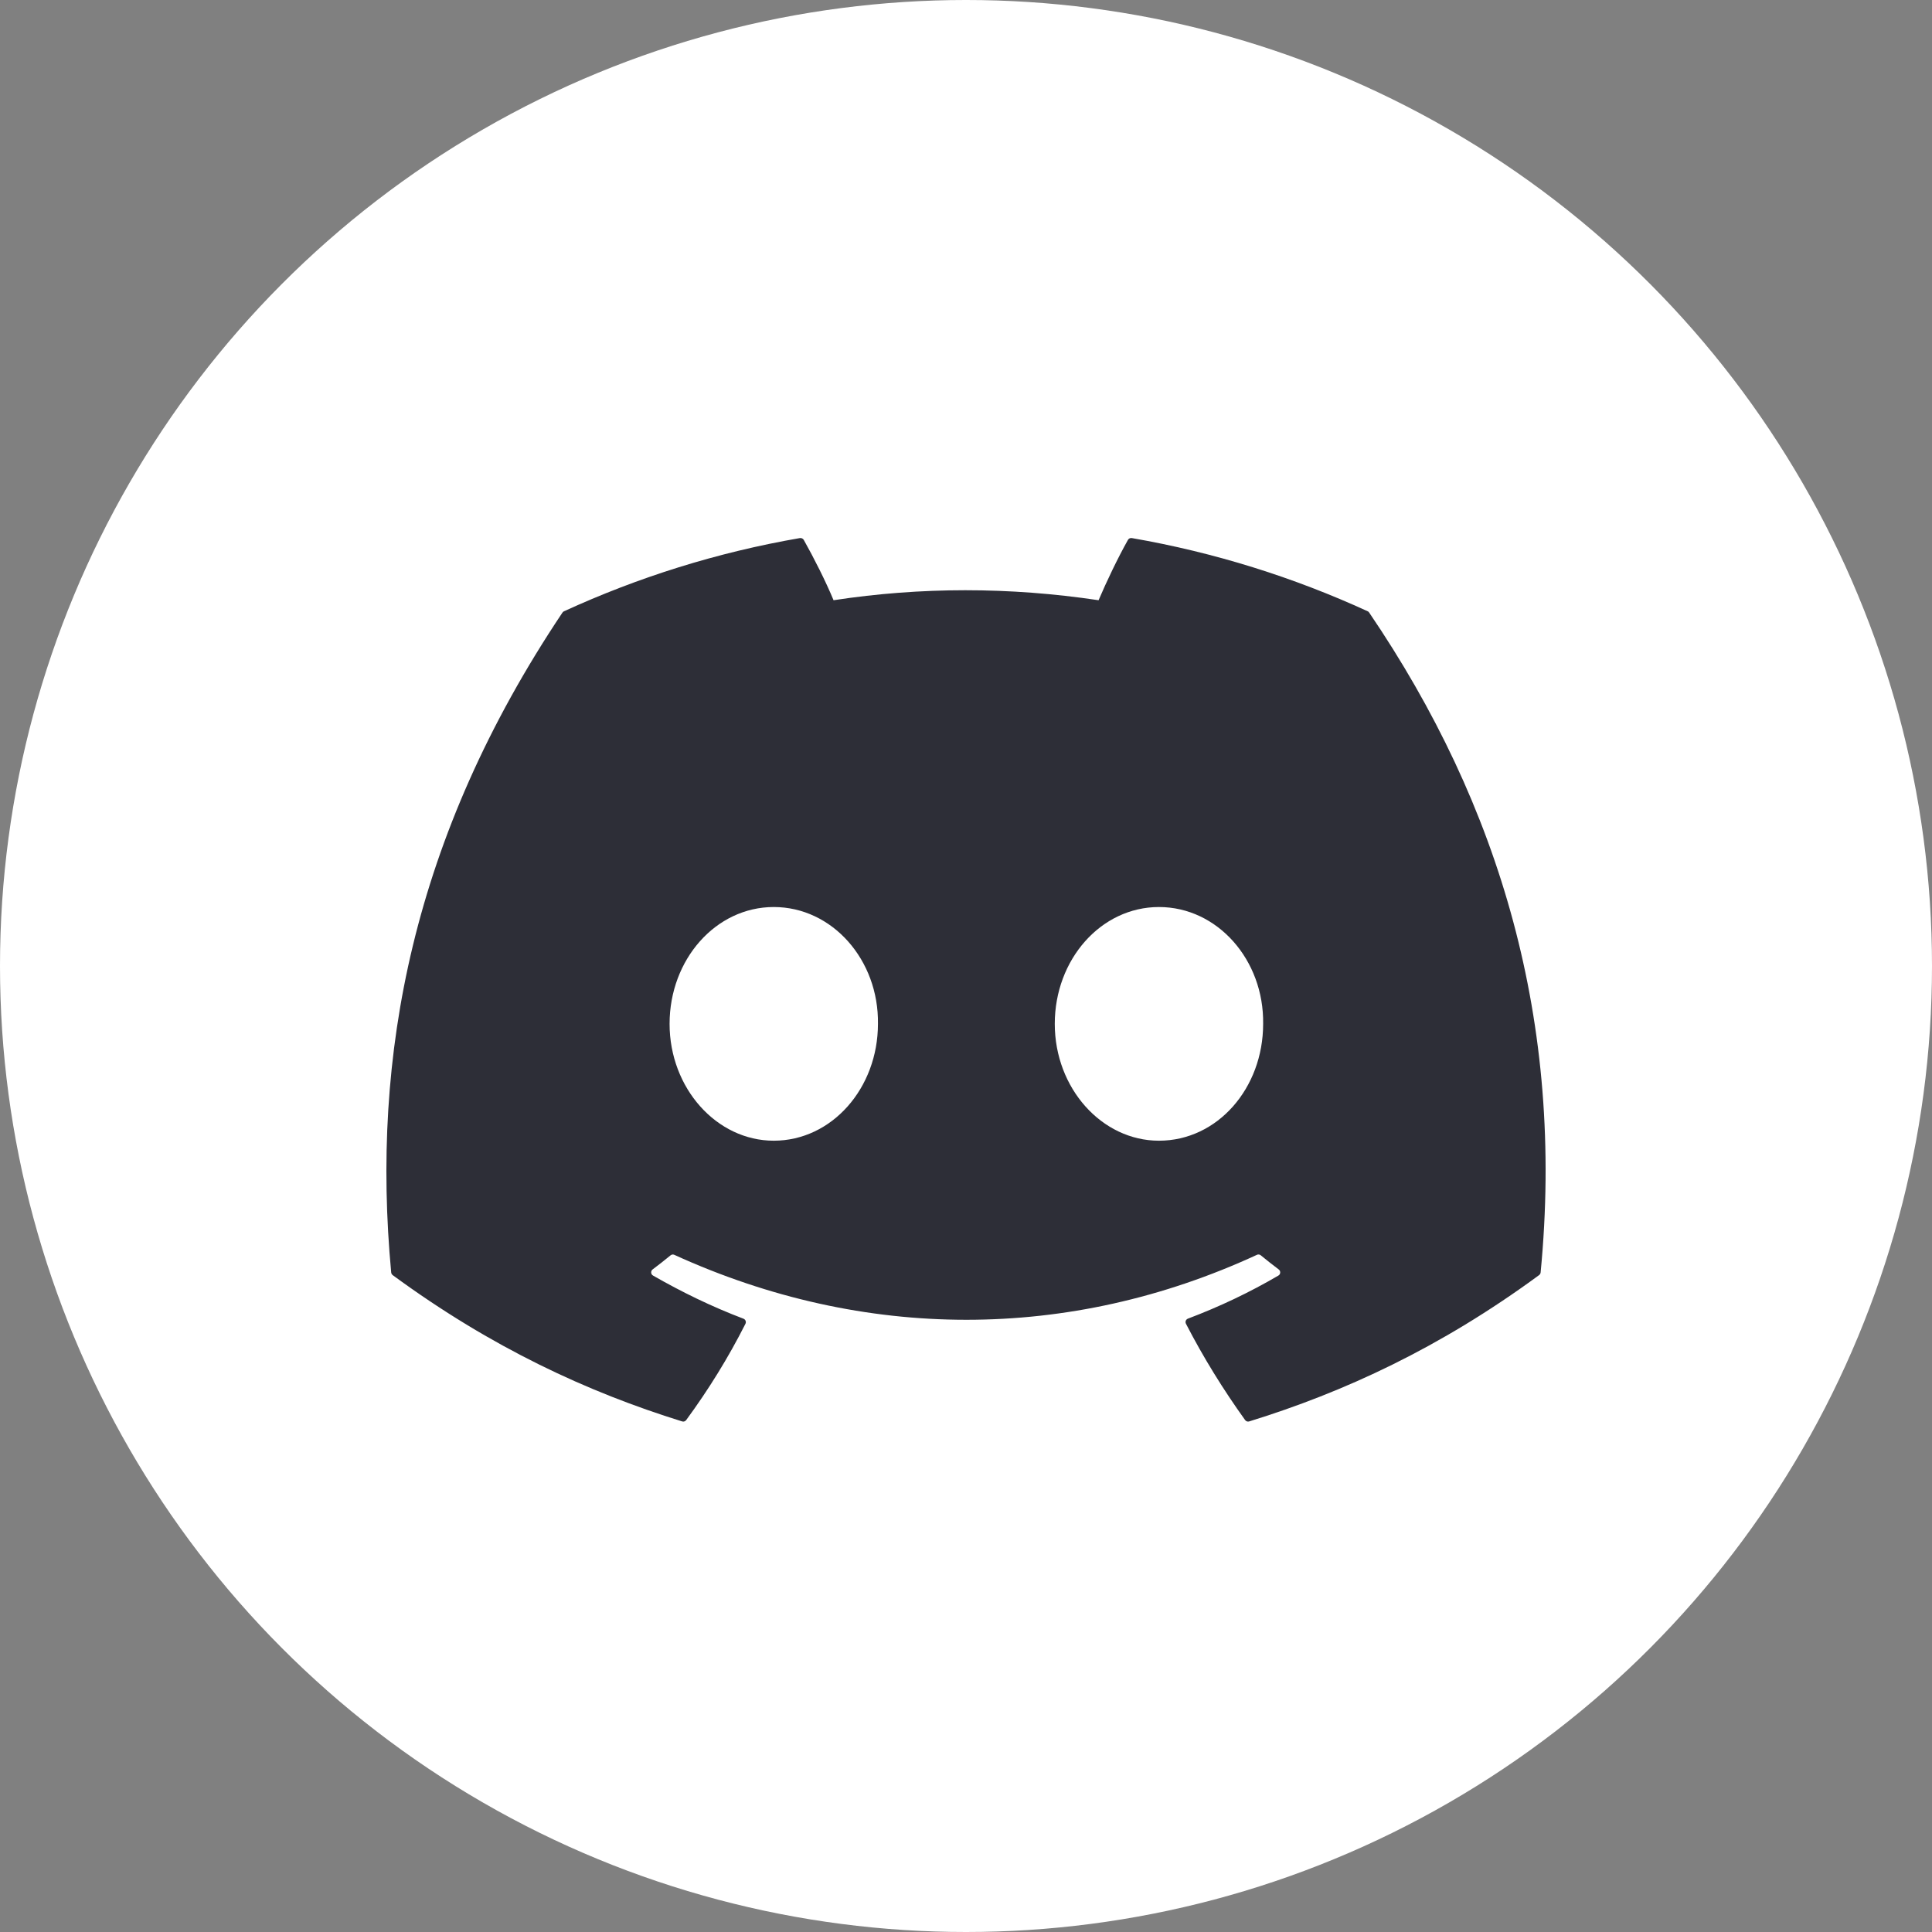 <svg width="40" height="40" viewBox="0 0 40 40" fill="none" xmlns="http://www.w3.org/2000/svg">
<rect x="0" y="0" width="40" height="40" fill="#808080" stroke="none"/>
<circle cx="20" cy="20" r="20" fill="white"/>
<path d="M28.317 12.656C26.787 11.954 25.147 11.437 23.432 11.14C23.401 11.135 23.369 11.149 23.353 11.178C23.142 11.553 22.909 12.042 22.745 12.427C20.9 12.151 19.065 12.151 17.258 12.427C17.095 12.034 16.852 11.553 16.641 11.178C16.625 11.15 16.593 11.136 16.562 11.14C14.848 11.436 13.208 11.953 11.677 12.656C11.664 12.661 11.652 12.671 11.645 12.683C8.533 17.332 7.681 21.866 8.099 26.343C8.101 26.366 8.113 26.386 8.13 26.4C10.183 27.907 12.172 28.823 14.123 29.429C14.155 29.439 14.188 29.427 14.207 29.401C14.669 28.771 15.081 28.106 15.434 27.407C15.454 27.366 15.434 27.318 15.392 27.302C14.739 27.054 14.118 26.752 13.52 26.409C13.472 26.382 13.469 26.314 13.512 26.282C13.638 26.187 13.764 26.089 13.884 25.99C13.906 25.972 13.936 25.968 13.961 25.98C17.889 27.773 22.142 27.773 26.023 25.98C26.049 25.967 26.079 25.971 26.102 25.989C26.222 26.088 26.348 26.187 26.474 26.282C26.518 26.314 26.515 26.382 26.468 26.409C25.87 26.759 25.248 27.054 24.595 27.301C24.552 27.317 24.533 27.366 24.554 27.407C24.914 28.105 25.326 28.77 25.779 29.401C25.798 29.427 25.832 29.439 25.863 29.429C27.824 28.823 29.813 27.907 31.865 26.4C31.883 26.386 31.895 26.366 31.897 26.345C32.397 21.168 31.058 16.671 28.348 12.684C28.342 12.671 28.33 12.661 28.317 12.656ZM16.02 23.617C14.838 23.617 13.863 22.531 13.863 21.198C13.863 19.865 14.819 18.779 16.02 18.779C17.231 18.779 18.196 19.874 18.177 21.198C18.177 22.531 17.221 23.617 16.02 23.617ZM23.995 23.617C22.812 23.617 21.838 22.531 21.838 21.198C21.838 19.865 22.793 18.779 23.995 18.779C25.206 18.779 26.171 19.874 26.152 21.198C26.152 22.531 25.206 23.617 23.995 23.617Z" fill="#2D2E37"/>
</svg>
